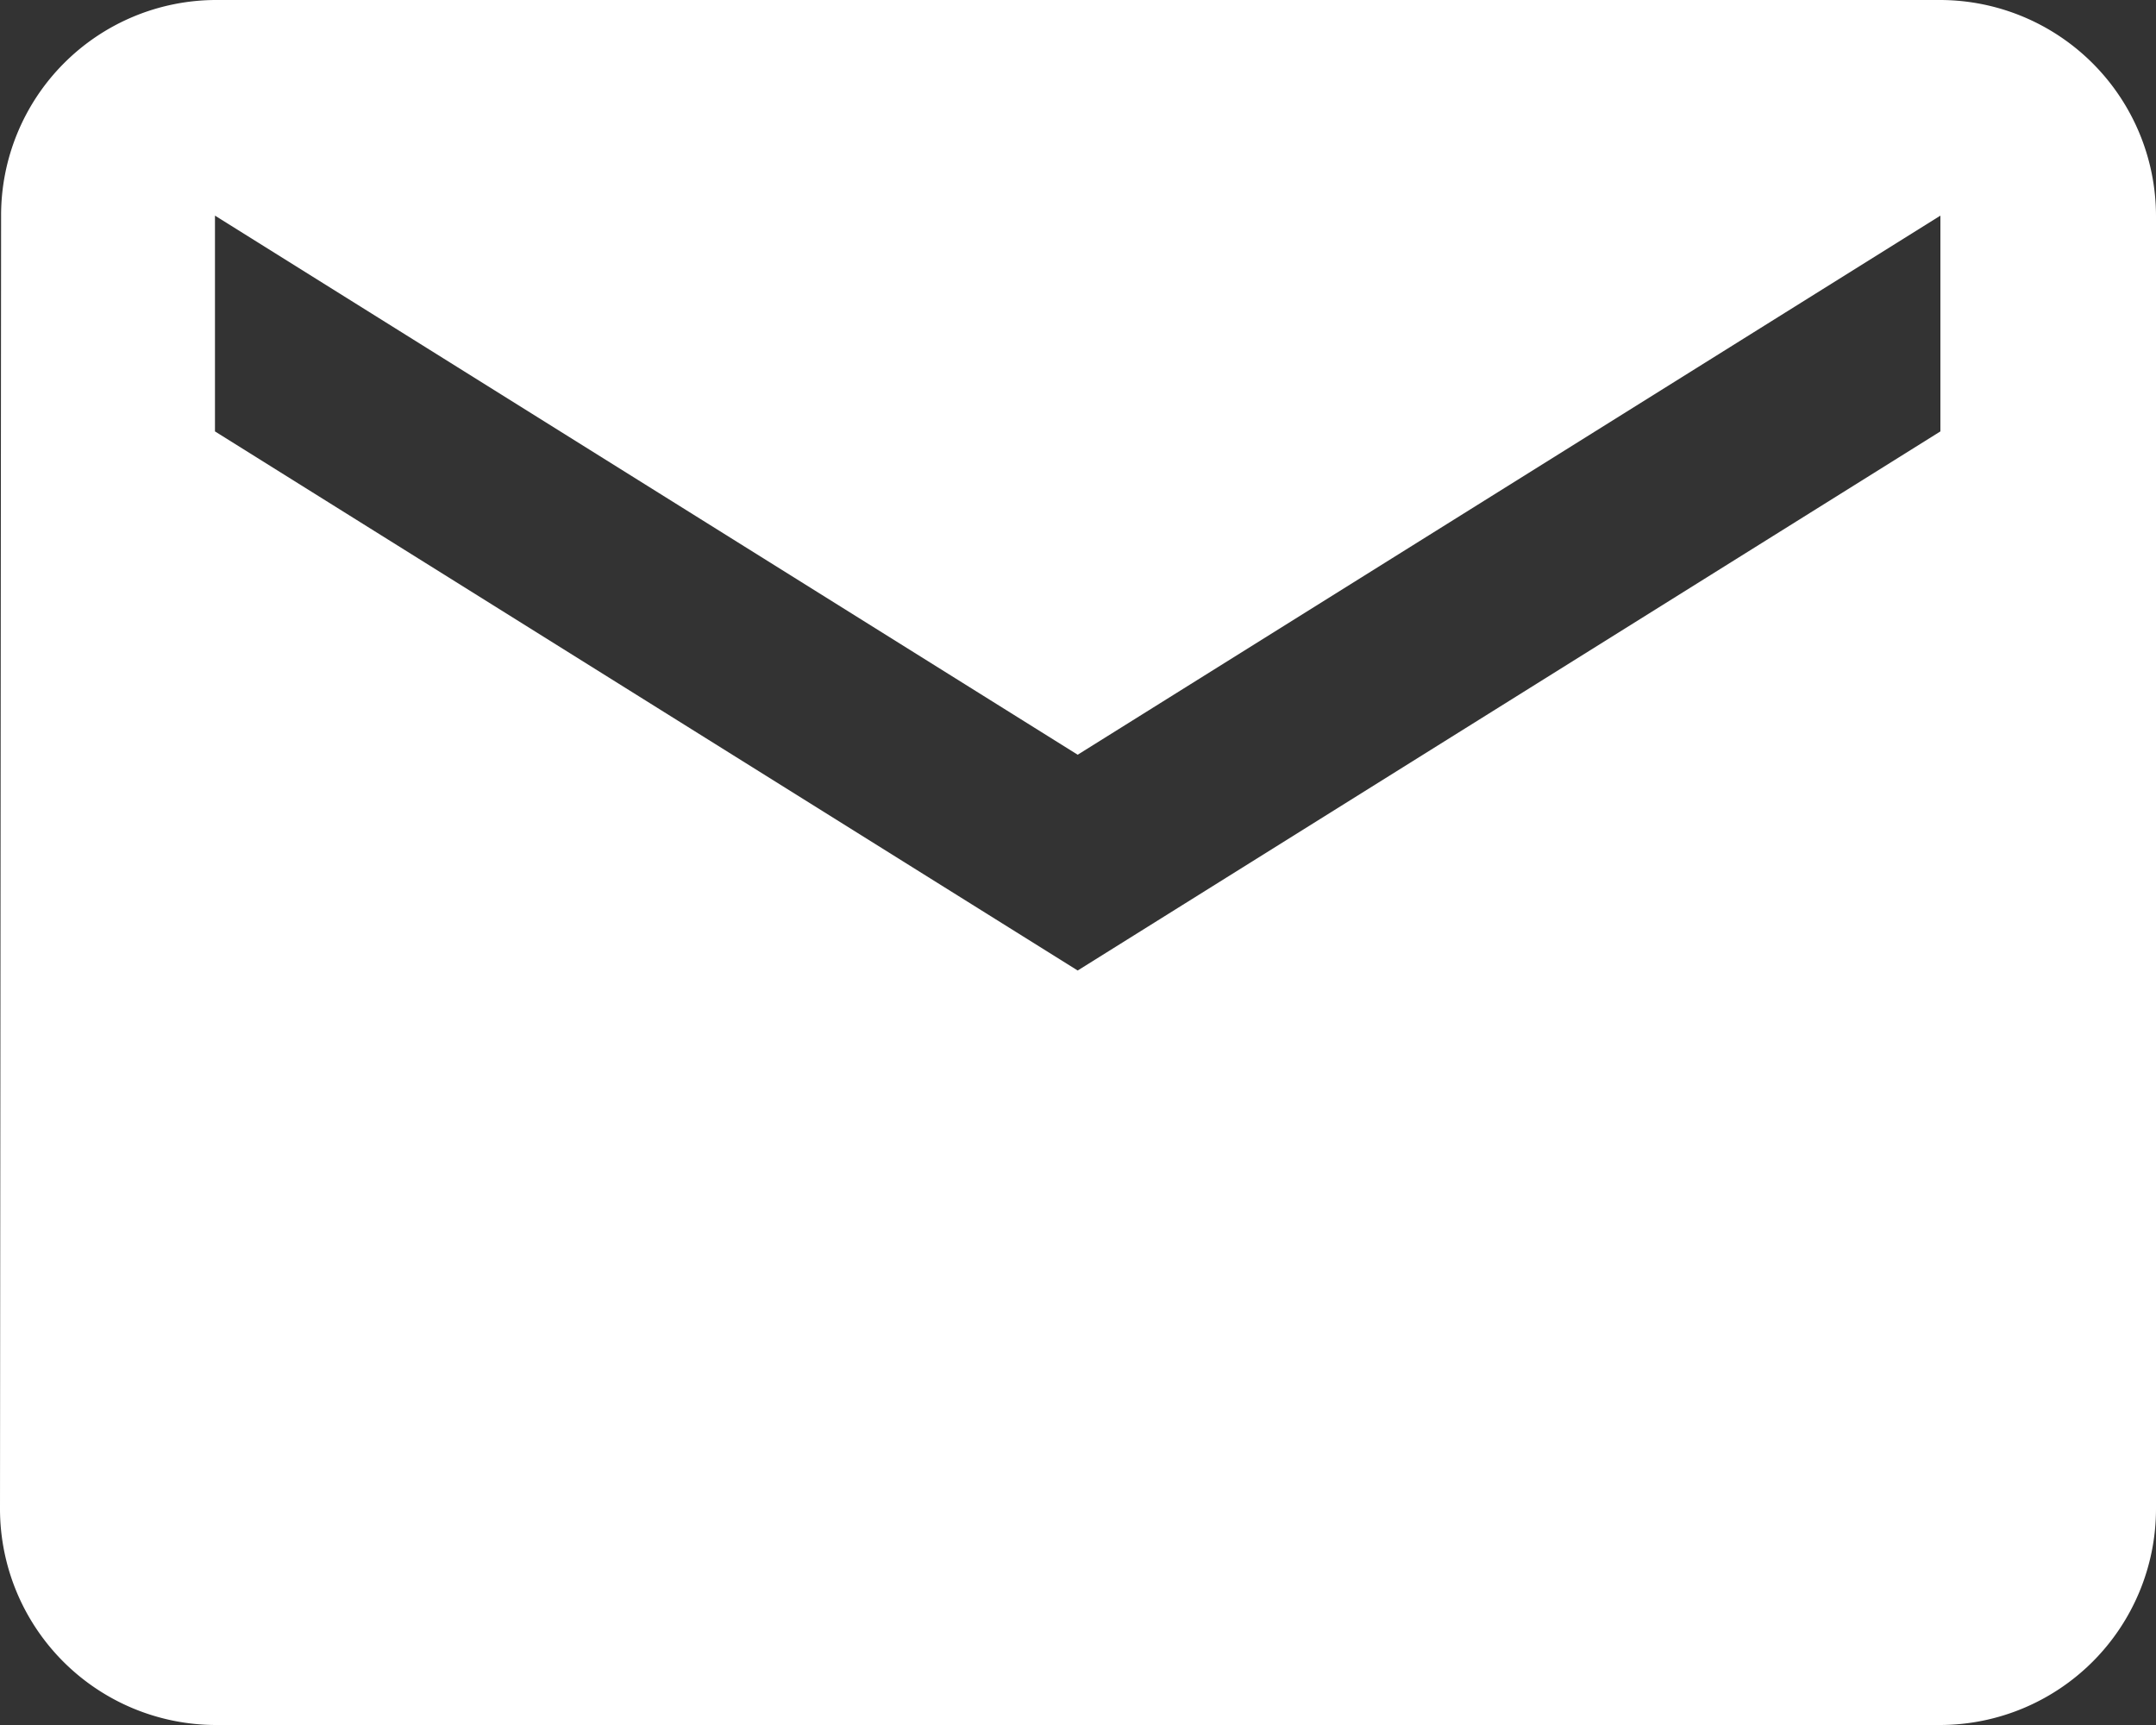 <svg xmlns="http://www.w3.org/2000/svg" width="27.49" height="21.992" viewBox="0 0 27.49 21.992">
  <rect x="0" y="0" width="27.49" height="21.992" fill="#333333" stroke="none"/>
  <path fill="white" id="Email" d="M27.741,6H5.749A2.745,2.745,0,0,0,3.014,8.749L3,25.243a2.757,2.757,0,0,0,2.749,2.749H27.741a2.757,2.757,0,0,0,2.749-2.749V8.749A2.757,2.757,0,0,0,27.741,6Zm0,5.5-11,6.873-11-6.873V8.749l11,6.873,11-6.873Z" transform="translate(-3 -6)"/>
</svg>
